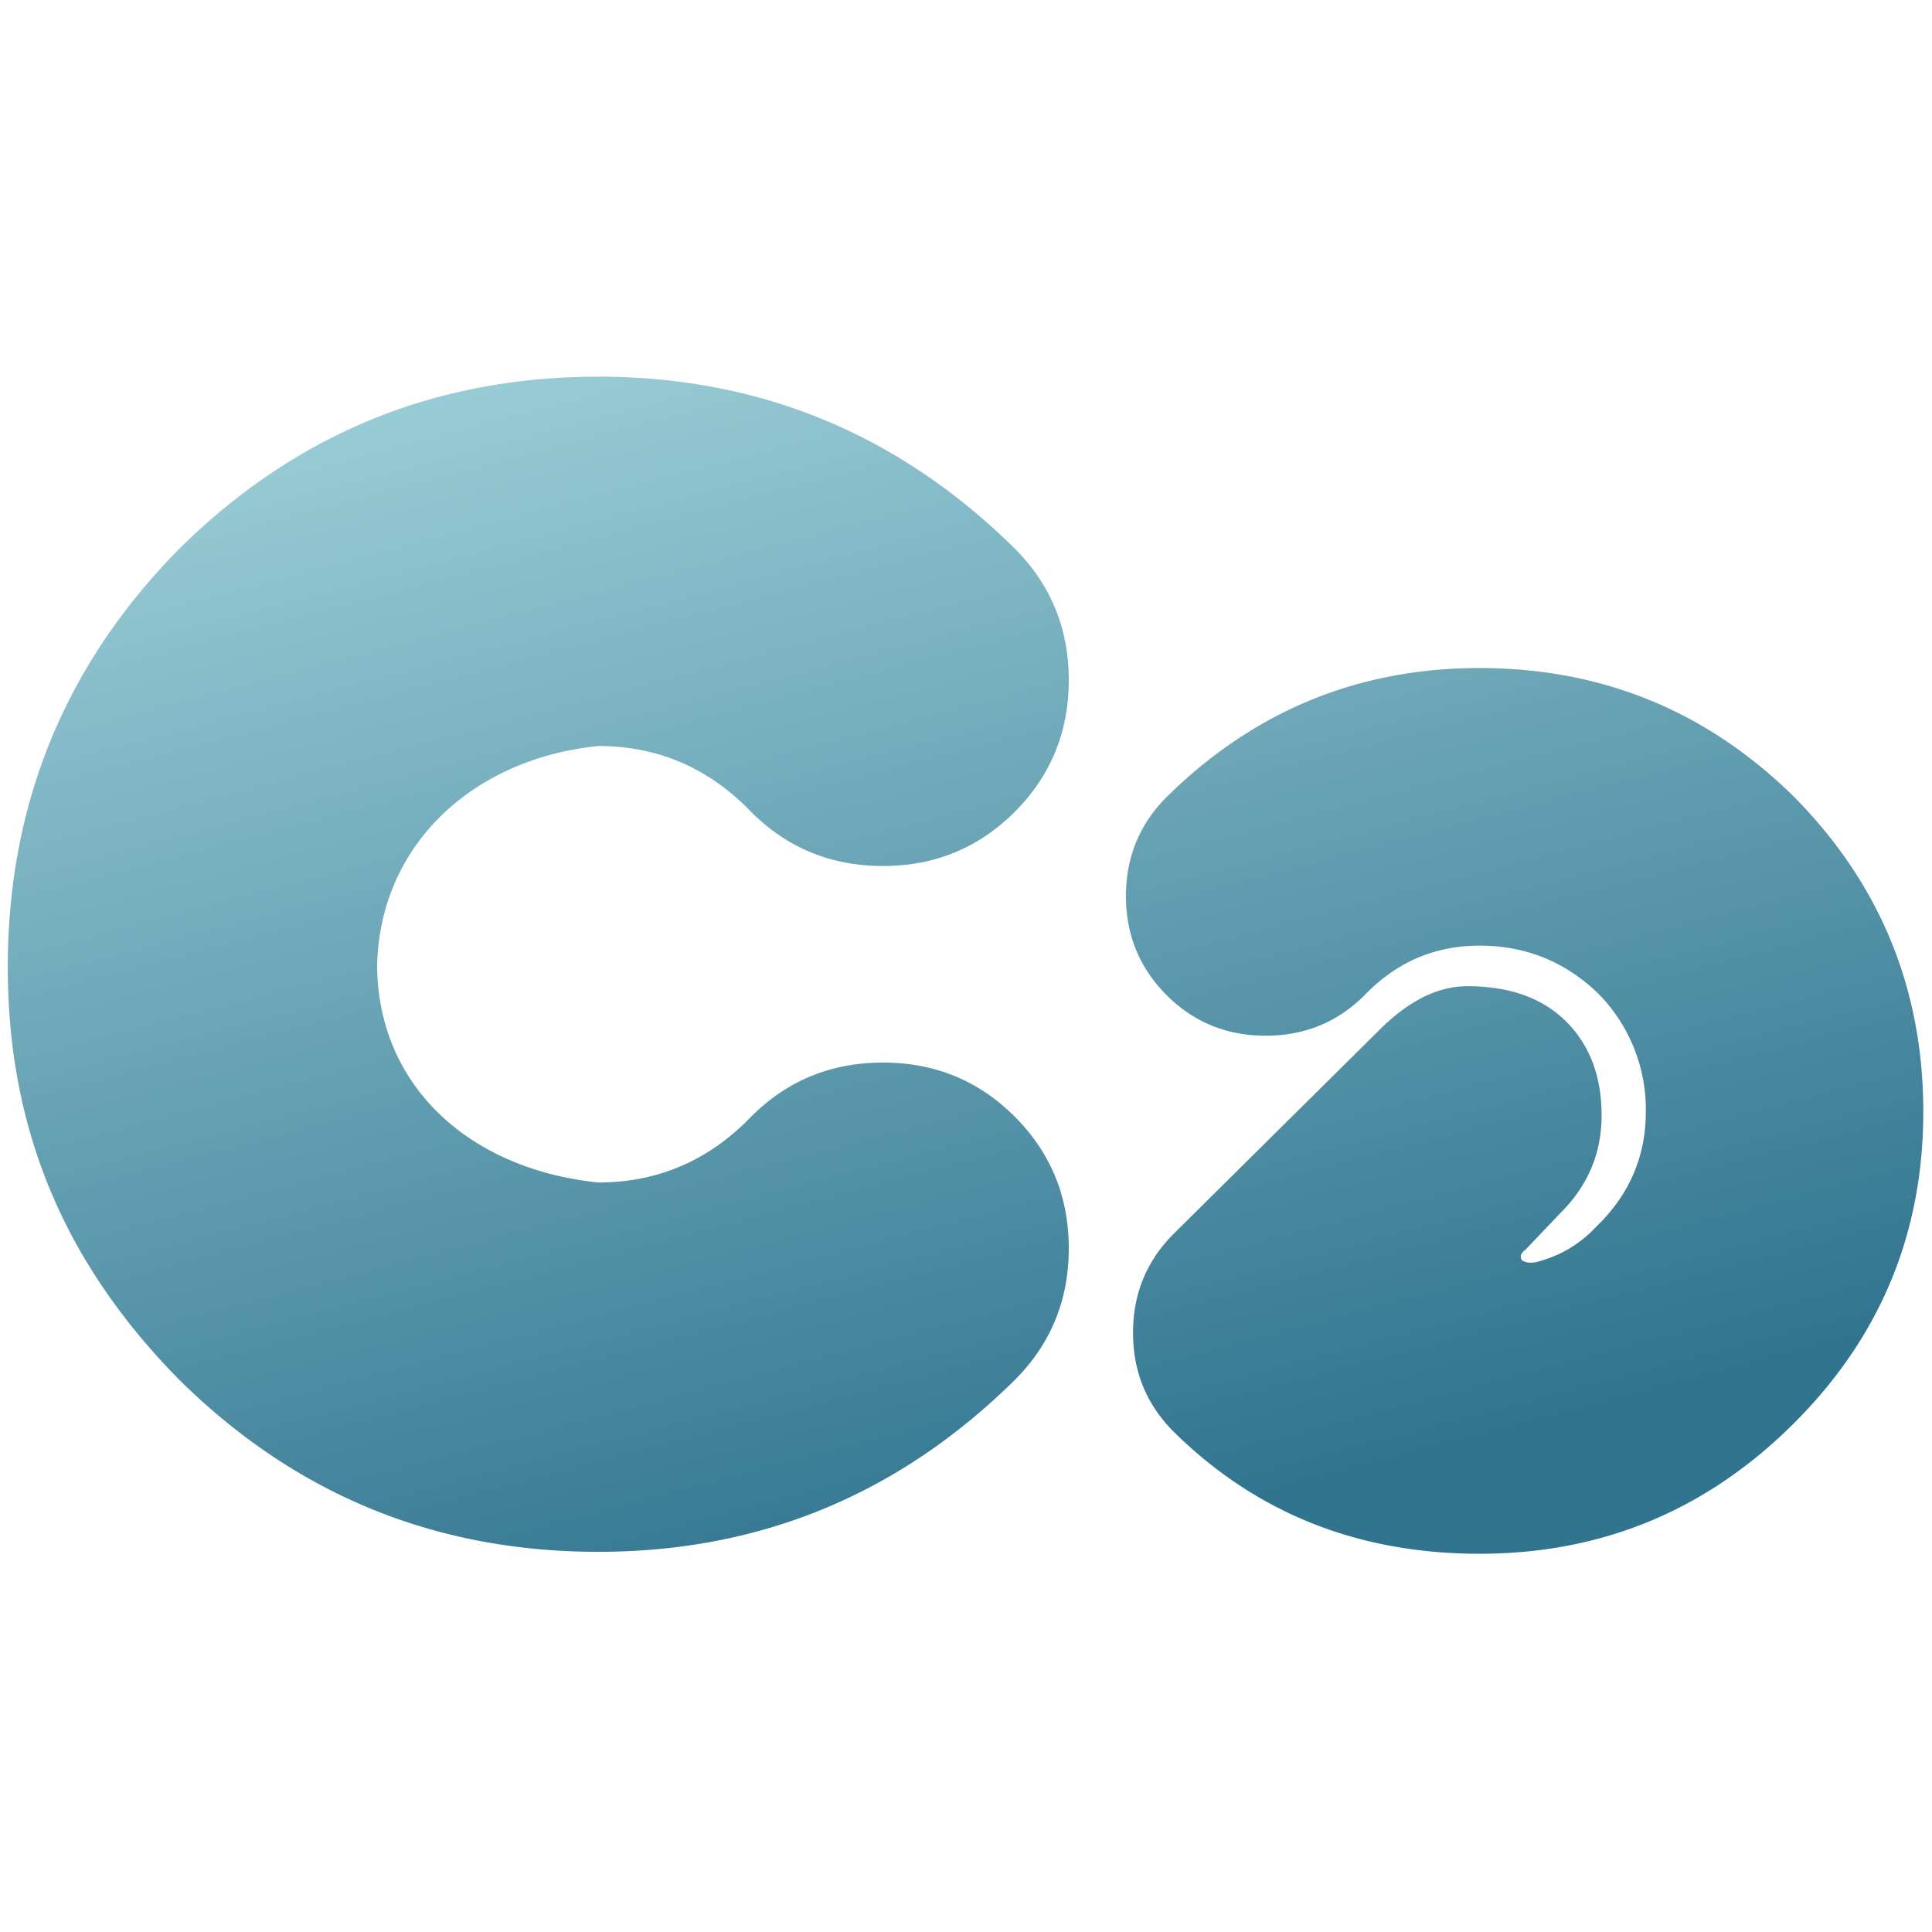 <svg viewBox="1.95 0.97 128 128" width="128" height="128" xmlns:xlink="http://www.w3.org/1999/xlink" xmlns="http://www.w3.org/2000/svg"><linearGradient id="a" gradientTransform="rotate(90)"><stop offset="5%" stop-color="#9ccfd8" style="--darkreader-inline-stopcolor:#265760"/><stop offset="95%" stop-color="#31748f" style="--darkreader-inline-stopcolor:#275d72"/></linearGradient><defs><linearGradient xlink:href="#a" id="f" gradientTransform="scale(1.276 .784)" x1="-43.77" y1="98.469" x2="-27.05" y2="137.466" gradientUnits="userSpaceOnUse"/><linearGradient xlink:href="#a" id="d" x1="0" y1="0" x2="1" y2="0" gradientUnits="userSpaceOnUse"/><linearGradient xlink:href="#a" id="e" gradientTransform="scale(1.276 .784)" x1="-43.77" y1="98.468" x2="-8.156" y2="98.468" gradientUnits="userSpaceOnUse"/><linearGradient xlink:href="#a" id="c" gradientTransform="scale(1.276 .784)" x1="1.571" y1="1.27" x2="133.179" y2="1.27" gradientUnits="userSpaceOnUse"/><linearGradient xlink:href="#a" id="b" gradientTransform="scale(1.276 .784)" x1="1.571" y1="1.27" x2="133.179" y2="1.27" gradientUnits="userSpaceOnUse"/></defs><g style="fill:url(#b)" transform="translate(.934 25.196) scale(.756)"><g style="fill:url(#c)" fill="url(#a)" word-spacing="0" letter-spacing="0" font-family="'OTADESIGN Rounded'" font-weight="400"><g transform="translate(-55.341 -52.023) scale(.27)" style="fill:url(#d)"/><g style="fill:url(#e)"><path style="fill:url(#f)" d="M-41.832 77.19c-3.868 0-7.177 1.358-9.93 4.074-2.716 2.752-4.074 6.063-4.074 9.931 0 3.869 1.358 7.04 4.074 9.793 2.753 2.716 6.064 4.073 9.932 4.073 3.831 0 7.122-1.357 9.875-4.073.855-.855 1.283-1.896 1.283-3.123 0-1.228-.428-2.271-1.283-3.127-.856-.855-1.897-1.281-3.123-1.281-1.229 0-2.27.426-3.125 1.281-1.004 1.042-2.213 1.563-3.627 1.563-3.035-.31-5.208-2.263-5.246-5.106.038-2.842 2.21-4.935 5.244-5.246 1.414 0 2.623.52 3.627 1.563.855.855 1.898 1.283 3.127 1.283 1.226 0 2.267-.428 3.123-1.283.855-.856 1.283-1.897 1.283-3.125 0-1.227-.428-2.268-1.283-3.123-2.753-2.716-6.046-4.075-9.877-4.075zm20.902 6.91c-2.88 0-5.353 1.02-7.422 3.06-.642.643-.964 1.426-.964 2.348 0 .923.322 1.706.964 2.35.644.642 1.427.962 2.348.962.924 0 1.707-.32 2.35-.963.754-.783 1.662-1.173 2.724-1.173 1.09 0 2.026.376 2.809 1.13a3.909 3.909 0 0 1 1.135 2.811c0 1.062-.393 1.97-1.176 2.725-.392.419-.868.7-1.426.84-.141.027-.252.012-.336-.044-.056-.084-.028-.168.084-.251l.84-.881c.643-.643.965-1.411.965-2.305 0-.922-.28-1.663-.838-2.223-.559-.559-1.343-.84-2.35-.84-.698 0-1.397.35-2.095 1.05l-4.866 4.822c-.643.643-.964 1.426-.964 2.347 0 .923.321 1.705.964 2.348 1.957 1.93 4.375 2.894 7.254 2.894 2.908 0 5.396-1.034 7.465-3.103 2.041-2.041 3.06-4.5 3.06-7.379 0-2.907-1.019-5.396-3.06-7.465-2.069-2.04-4.557-3.06-7.465-3.06z" transform="translate(208.34 -284.25) scale(3.695)" clip-rule="evenodd" fill-rule="evenodd"/></g></g></g></svg>
